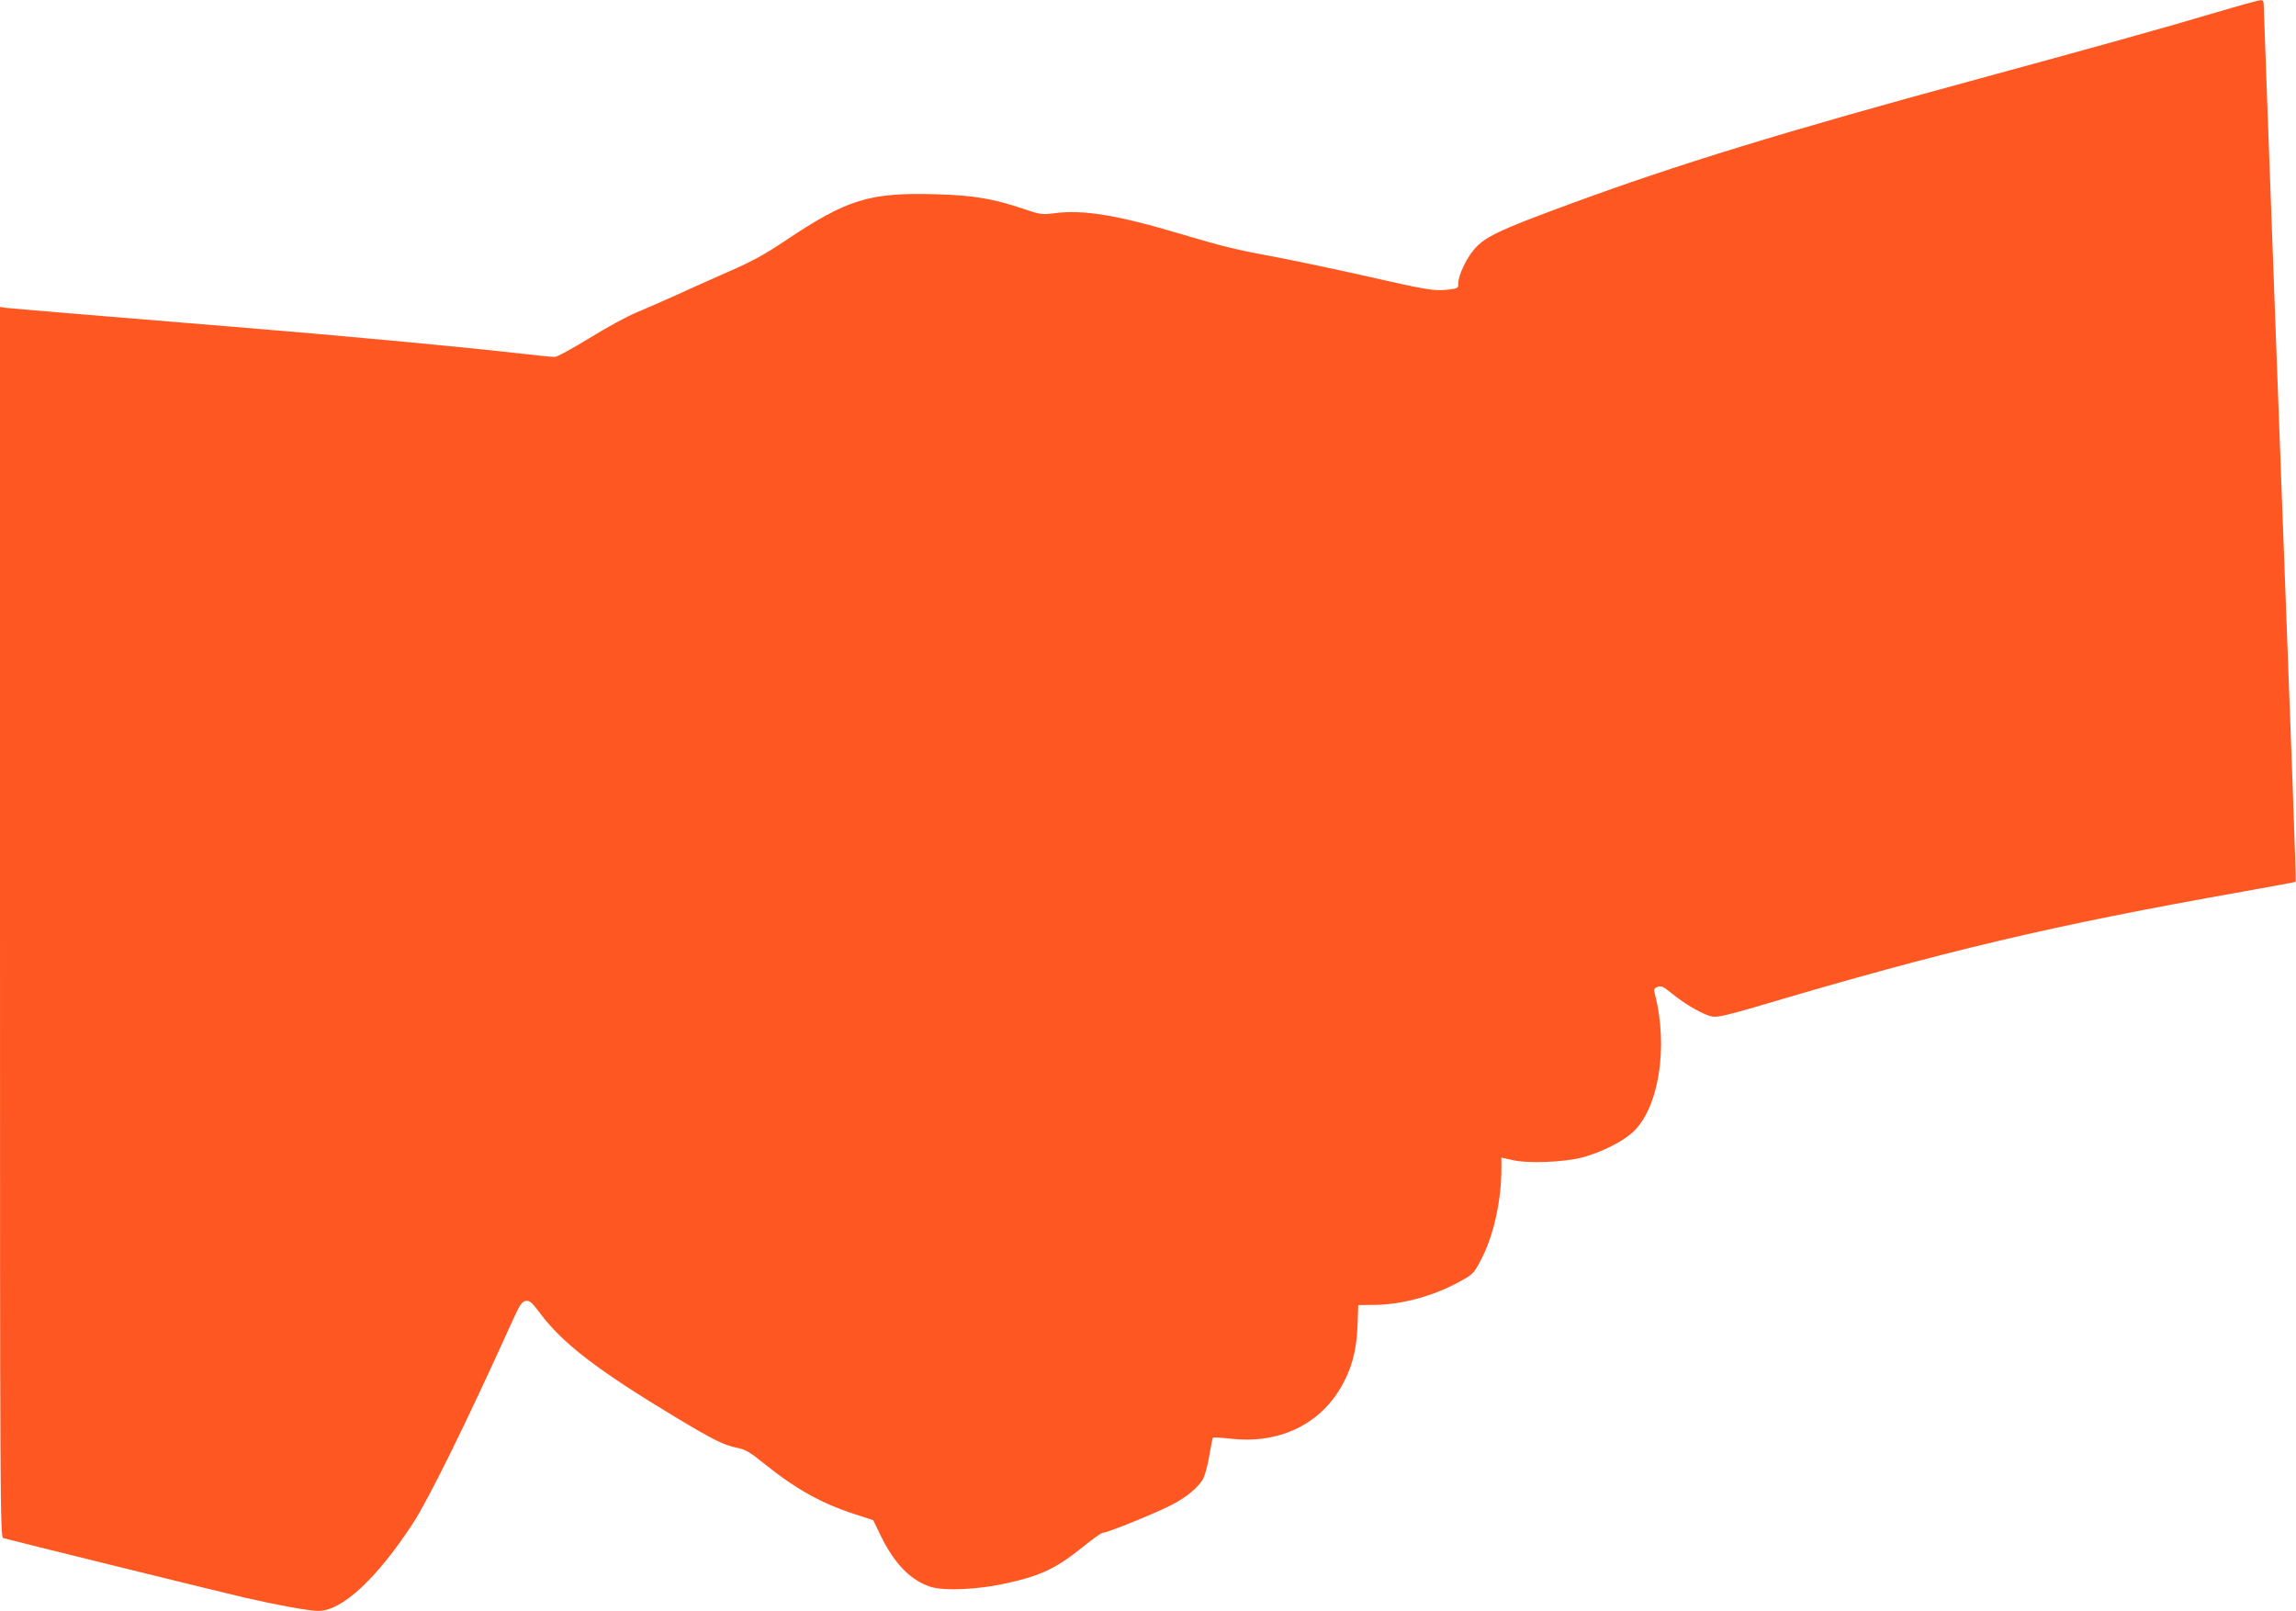 <?xml version="1.0" standalone="no"?>
<!DOCTYPE svg PUBLIC "-//W3C//DTD SVG 20010904//EN"
 "http://www.w3.org/TR/2001/REC-SVG-20010904/DTD/svg10.dtd">
<svg version="1.0" xmlns="http://www.w3.org/2000/svg"
 width="1280pt" height="898pt" viewBox="0 0 1280 898"
 preserveAspectRatio="xMidYMid meet">
<g transform="translate(0,898) scale(0.1,-0.1)"
fill="#ff5722" stroke="none">
<path d="M12352 8910 c-274 -82 -699 -200 -1342 -375 -1068 -290 -1663 -473
-2260 -693 -405 -149 -479 -185 -540 -262 -40 -51 -80 -138 -80 -177 0 -31 0
-31 -62 -38 -76 -8 -110 -2 -476 81 -156 35 -370 80 -475 100 -227 42 -293 58
-532 129 -359 107 -547 138 -710 116 -66 -8 -76 -7 -170 25 -170 57 -279 75
-482 81 -376 11 -498 -26 -847 -260 -115 -77 -189 -117 -316 -172 -91 -40
-221 -98 -290 -130 -69 -31 -169 -75 -222 -97 -53 -22 -172 -87 -264 -144 -93
-57 -179 -104 -192 -104 -13 0 -143 13 -290 30 -270 30 -934 92 -1402 130
-876 72 -1339 110 -1368 114 l-32 5 0 -3429 c0 -3257 1 -3429 18 -3434 40 -12
1209 -300 1342 -331 187 -43 363 -75 415 -75 131 0 323 177 525 485 88 134
298 560 547 1110 51 114 62 130 85 133 21 3 33 -8 76 -65 127 -171 322 -321
766 -588 207 -124 260 -150 336 -166 45 -9 71 -24 145 -84 180 -145 323 -225
511 -286 l102 -33 42 -87 c76 -156 168 -250 279 -285 78 -24 268 -15 426 21
196 44 277 84 436 213 50 40 94 70 98 68 9 -6 285 105 377 152 90 45 163 107
185 156 10 24 25 82 32 130 8 48 17 89 19 92 3 2 47 0 98 -6 264 -30 490 74
613 282 61 103 89 204 95 343 l4 120 97 1 c152 3 324 50 469 130 78 42 81 46
132 149 60 124 100 312 100 476 l0 66 63 -14 c85 -20 285 -12 389 15 103 28
219 85 279 139 146 132 202 476 124 775 -6 23 -3 29 16 37 20 7 33 1 78 -36
78 -64 184 -124 229 -130 29 -4 90 10 243 55 1057 314 1648 453 2714 642 159
28 291 53 293 54 2 2 -6 248 -17 547 -38 997 -161 4314 -161 4342 0 19 -5 27
-17 26 -10 0 -123 -31 -251 -69z"/>
</g>
</svg>
